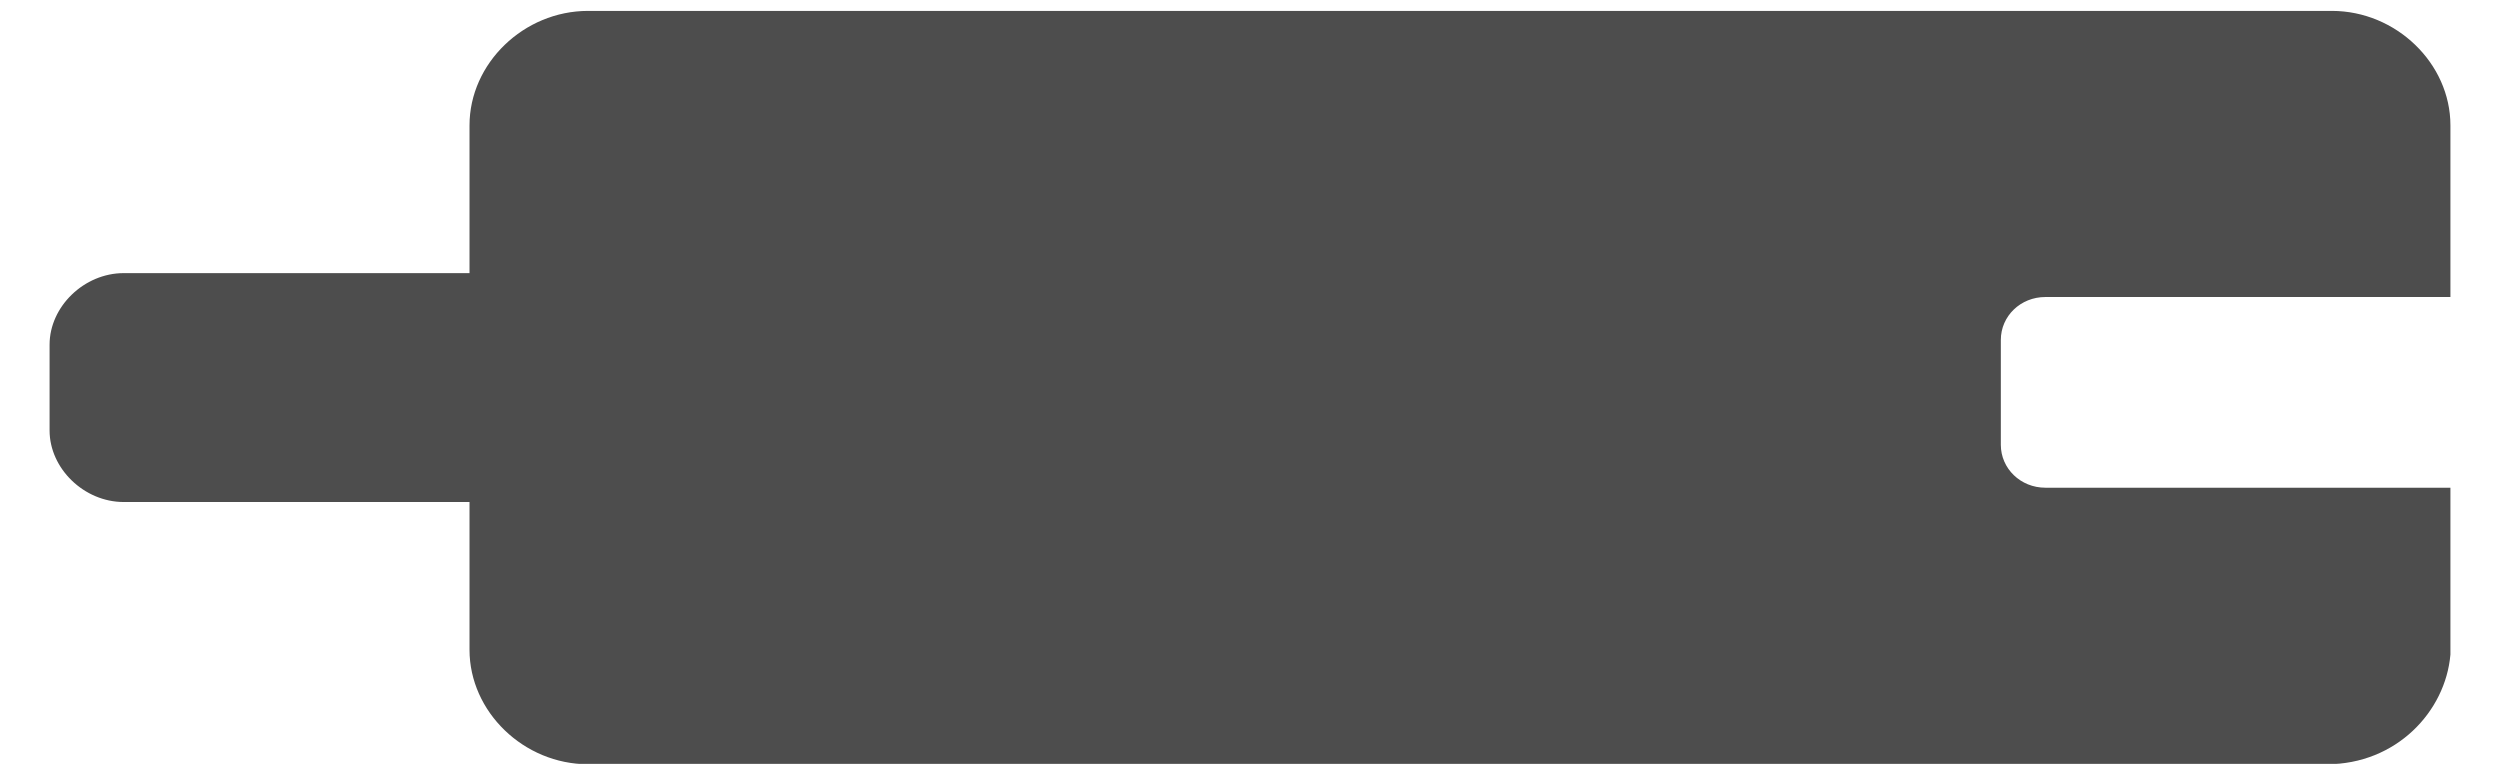 <svg width="36" height="11" viewBox="0 0 36 11" fill="none" xmlns="http://www.w3.org/2000/svg">
<path d="M33.507 11.005H8.468C7.543 11.005 6.761 10.25 6.761 9.357V7.229H1.781C1.212 7.229 0.714 6.748 0.714 6.199V4.963C0.714 4.414 1.212 3.933 1.781 3.933H6.761V1.805C6.761 0.912 7.543 0.157 8.468 0.157H33.579C34.503 0.157 35.286 0.912 35.286 1.805V4.277H29.453C29.097 4.277 28.812 4.551 28.812 4.895V6.405C28.812 6.748 29.097 7.023 29.453 7.023H35.286V9.426C35.215 10.25 34.503 11.005 33.507 11.005Z" fill="#4D4D4D"/>
</svg>
